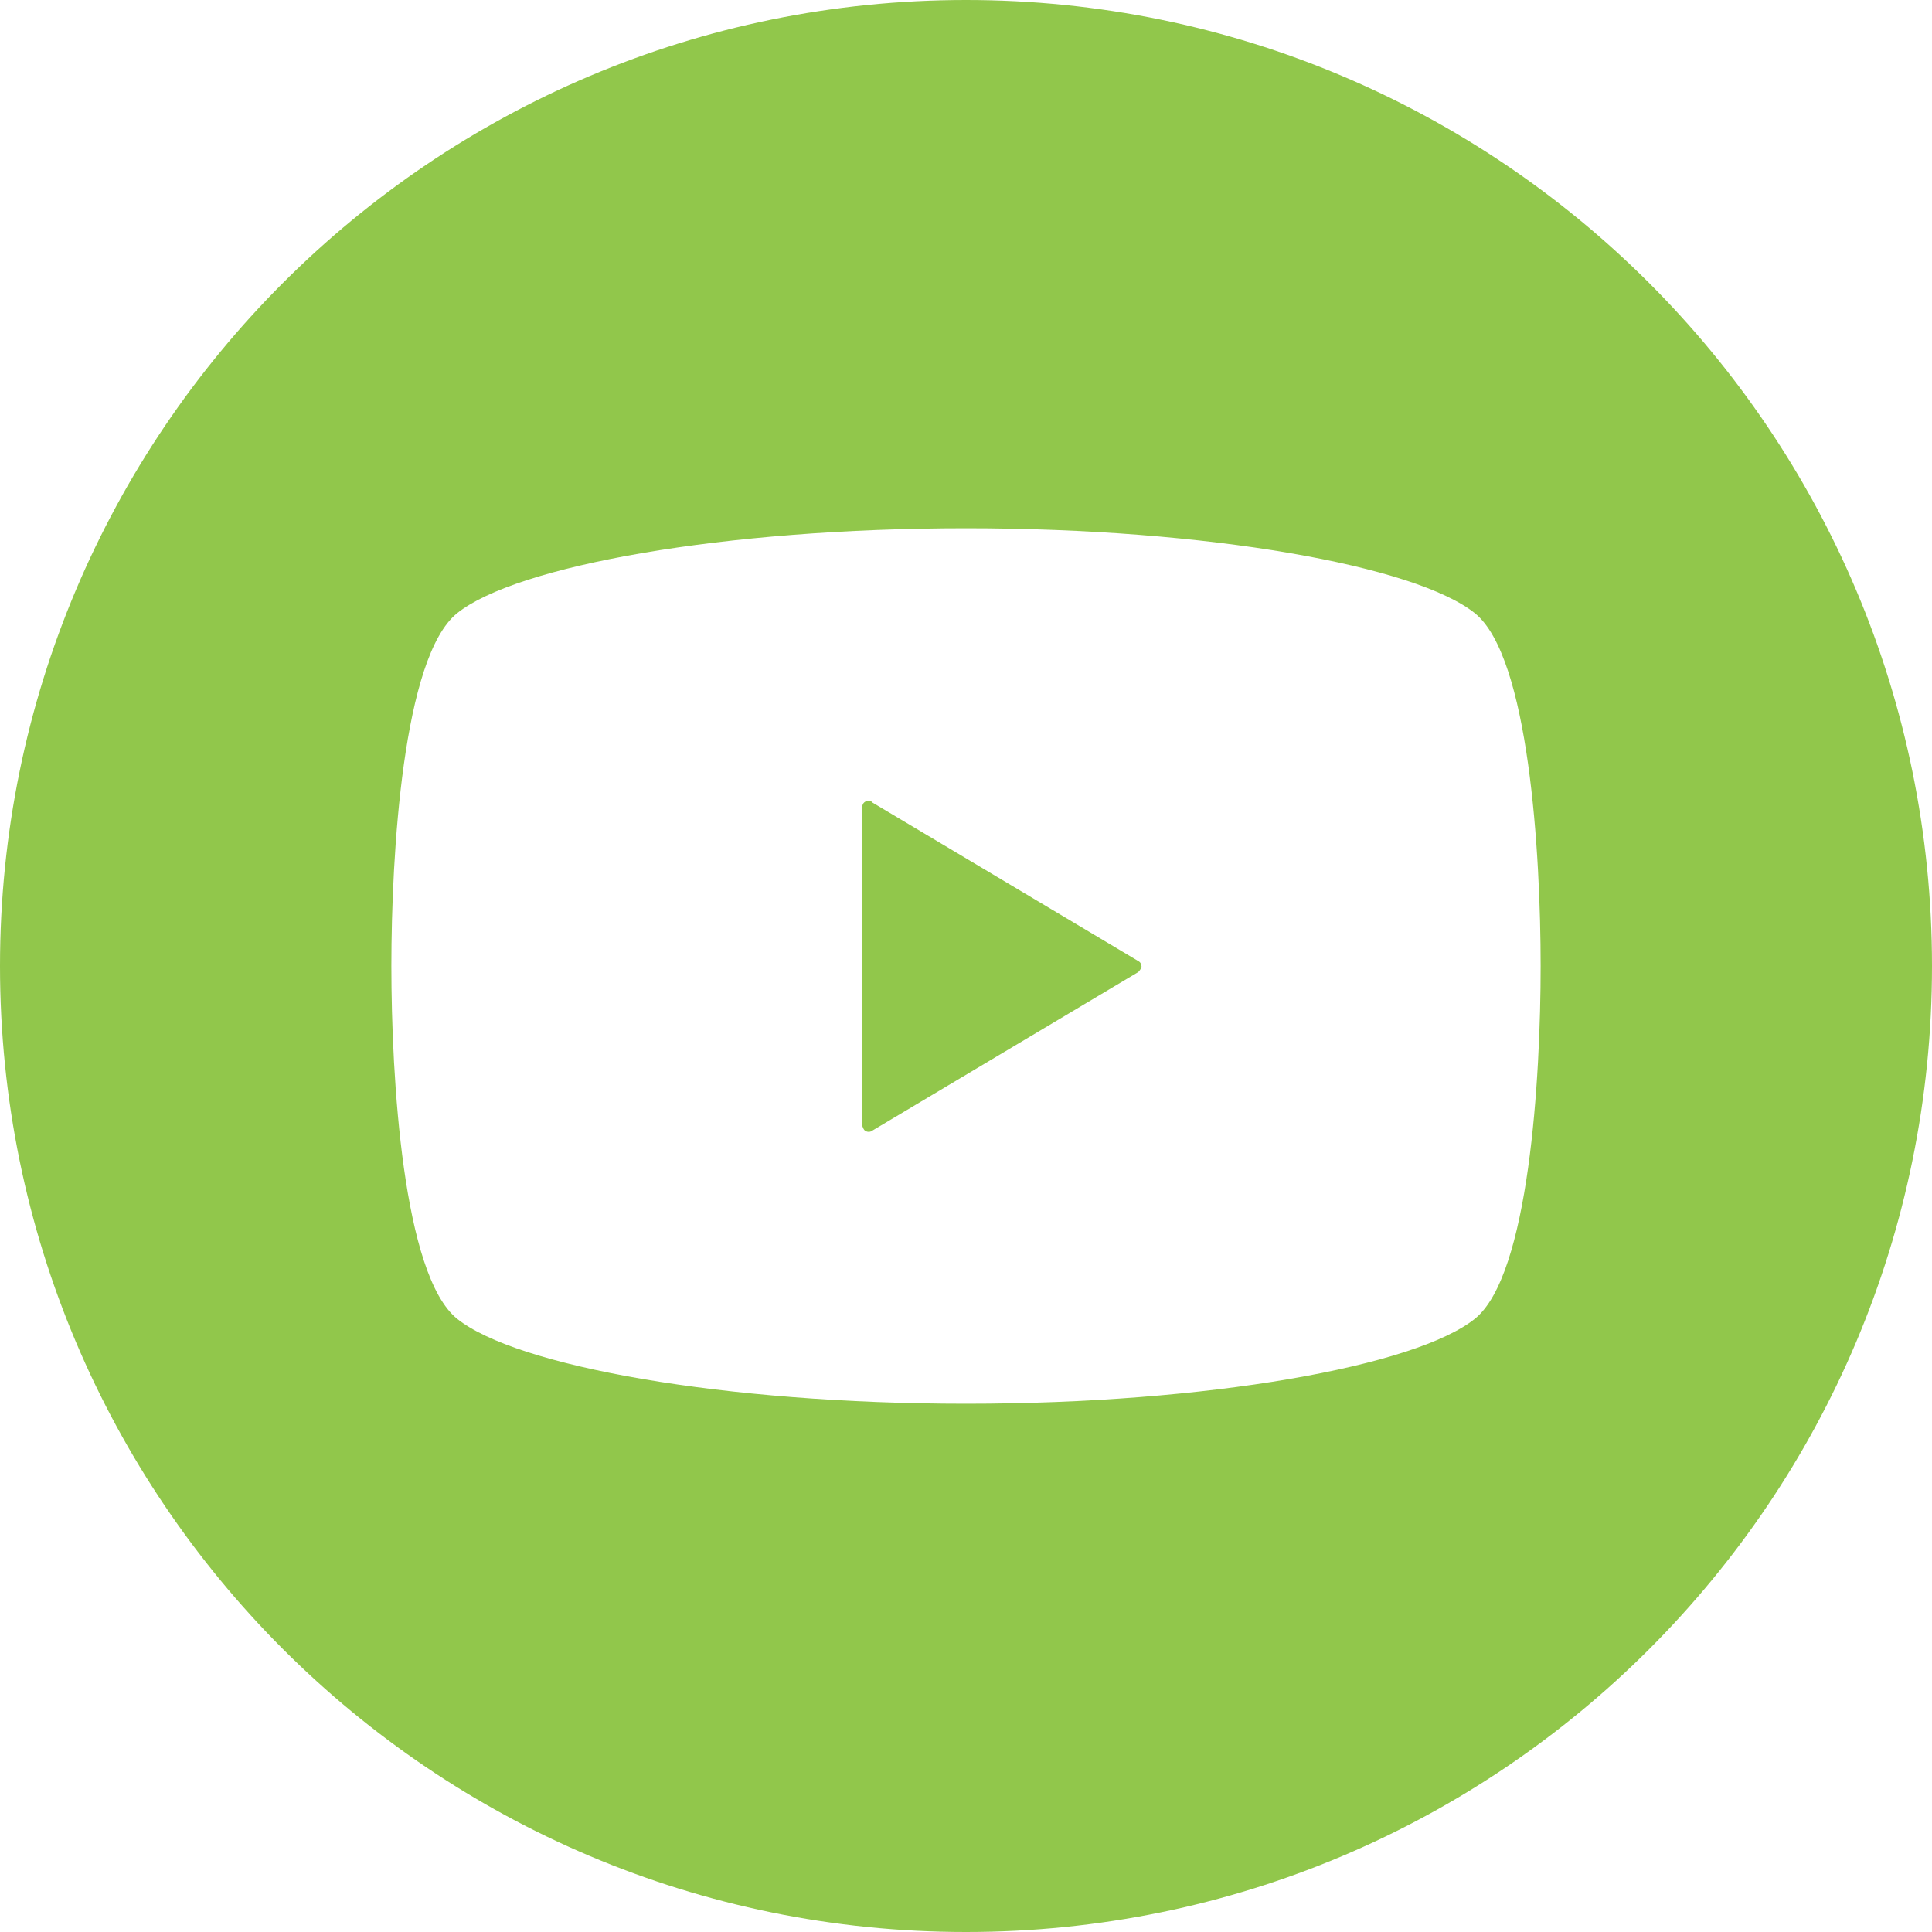 <?xml version="1.0" encoding="UTF-8"?><svg id="_レイヤー_2" xmlns="http://www.w3.org/2000/svg" viewBox="0 0 35 35"><defs><style>.cls-1{fill:#91c74b;}</style></defs><g id="_レイヤー_4"><g><path class="cls-1" d="m15.79,14.52s-.08-.02-.11,0c-.04.02-.06.06-.06.1v5.77s.02.08.06.1c.04.02.08.02.11,0l4.83-2.88s.06-.06.06-.1-.02-.08-.06-.1l-4.83-2.88Z"/><path class="cls-1" d="m17.5,0C7.83,0,0,7.84,0,17.5s7.83,17.5,17.5,17.5,17.5-7.83,17.5-17.5S27.16,0,17.5,0Zm9.22,23.89c-1.07.86-4.83,1.54-9.22,1.54s-8.15-.68-9.22-1.54c-.98-.79-1.19-4.36-1.19-6.39s.21-5.6,1.19-6.39c1.07-.86,4.83-1.54,9.22-1.54s8.15.68,9.22,1.54c.98.79,1.19,4.36,1.19,6.39s-.21,5.6-1.19,6.39Z"/></g></g></svg>